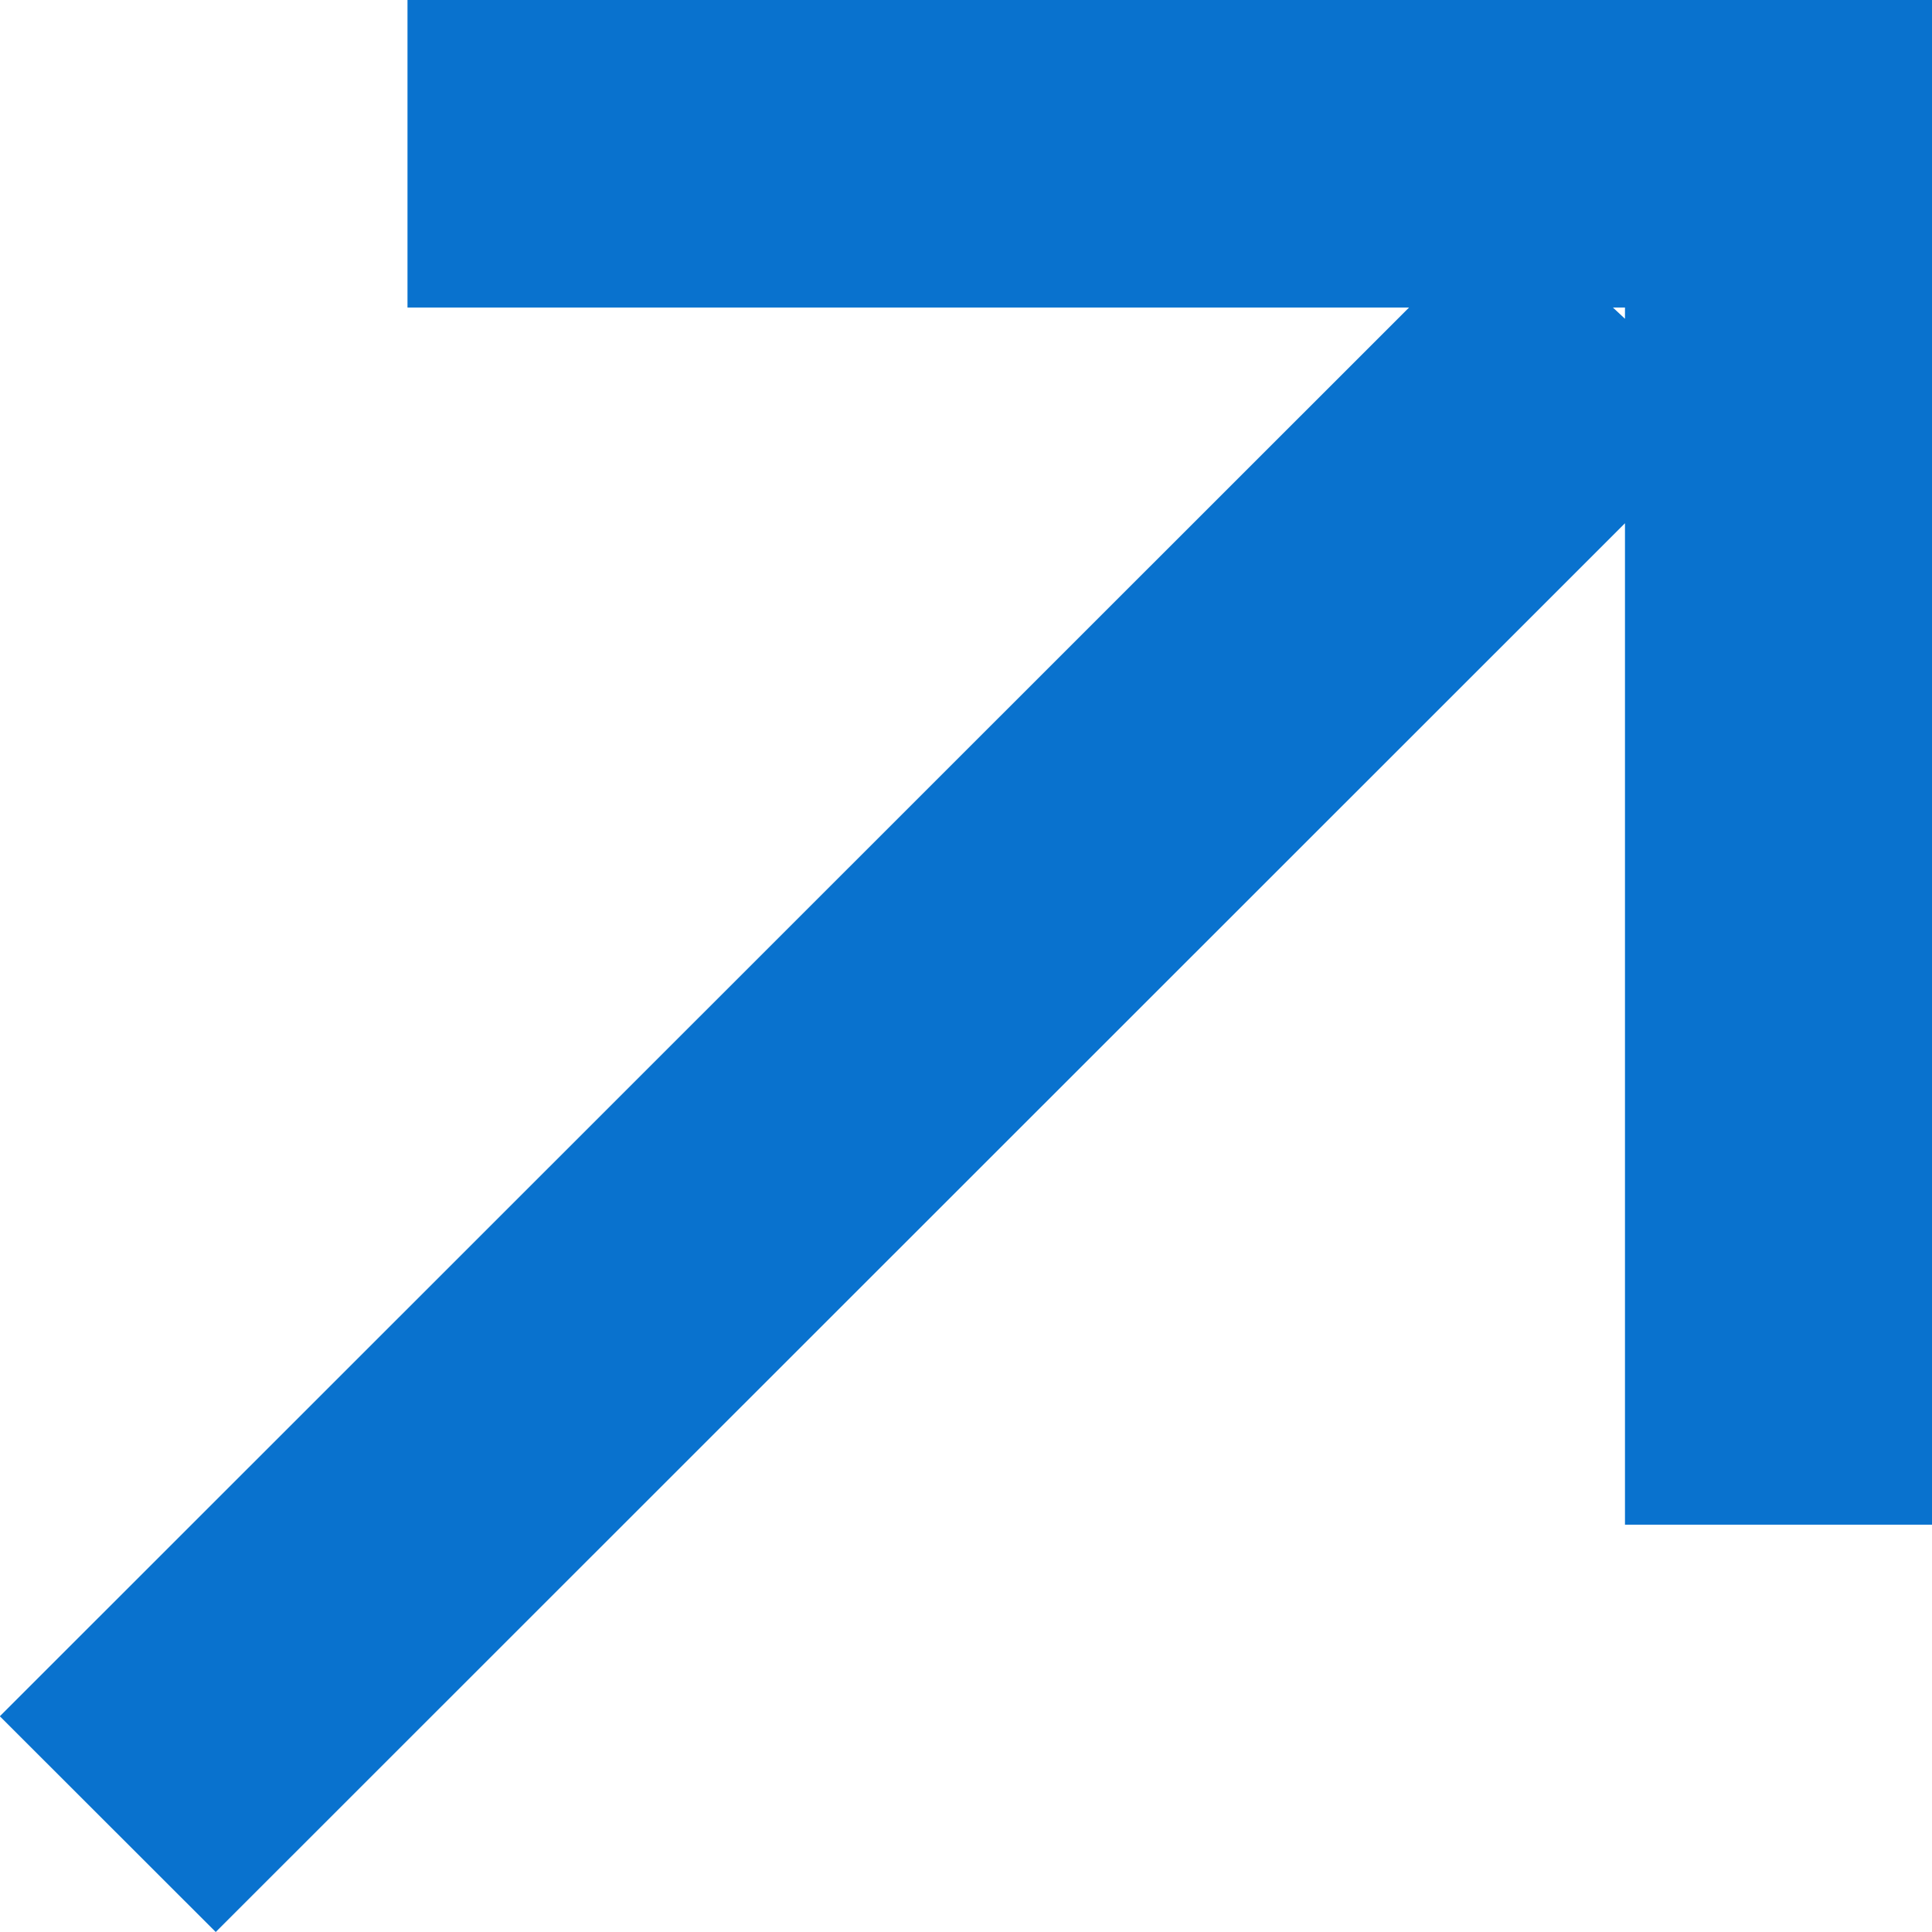 <svg xmlns="http://www.w3.org/2000/svg" width="12" height="12" viewBox="0 0 12 12">
  <defs>
    <style>
      .cls-1 {
        fill: #0972ce;
        fill-rule: evenodd;
      }
    </style>
  </defs>
  <path id="矩形_15" data-name="矩形 15" class="cls-1" d="M775.437,4782.47v-6.22l-8.753,8.75-1.341-1.34,8.753-8.75h-6.221V4773h9.469v9.47h-1.907Zm-0.075-7.56,0.075,0.07v-0.07h-0.075Z" transform="translate(-765.344 -4773)"/>
</svg>
